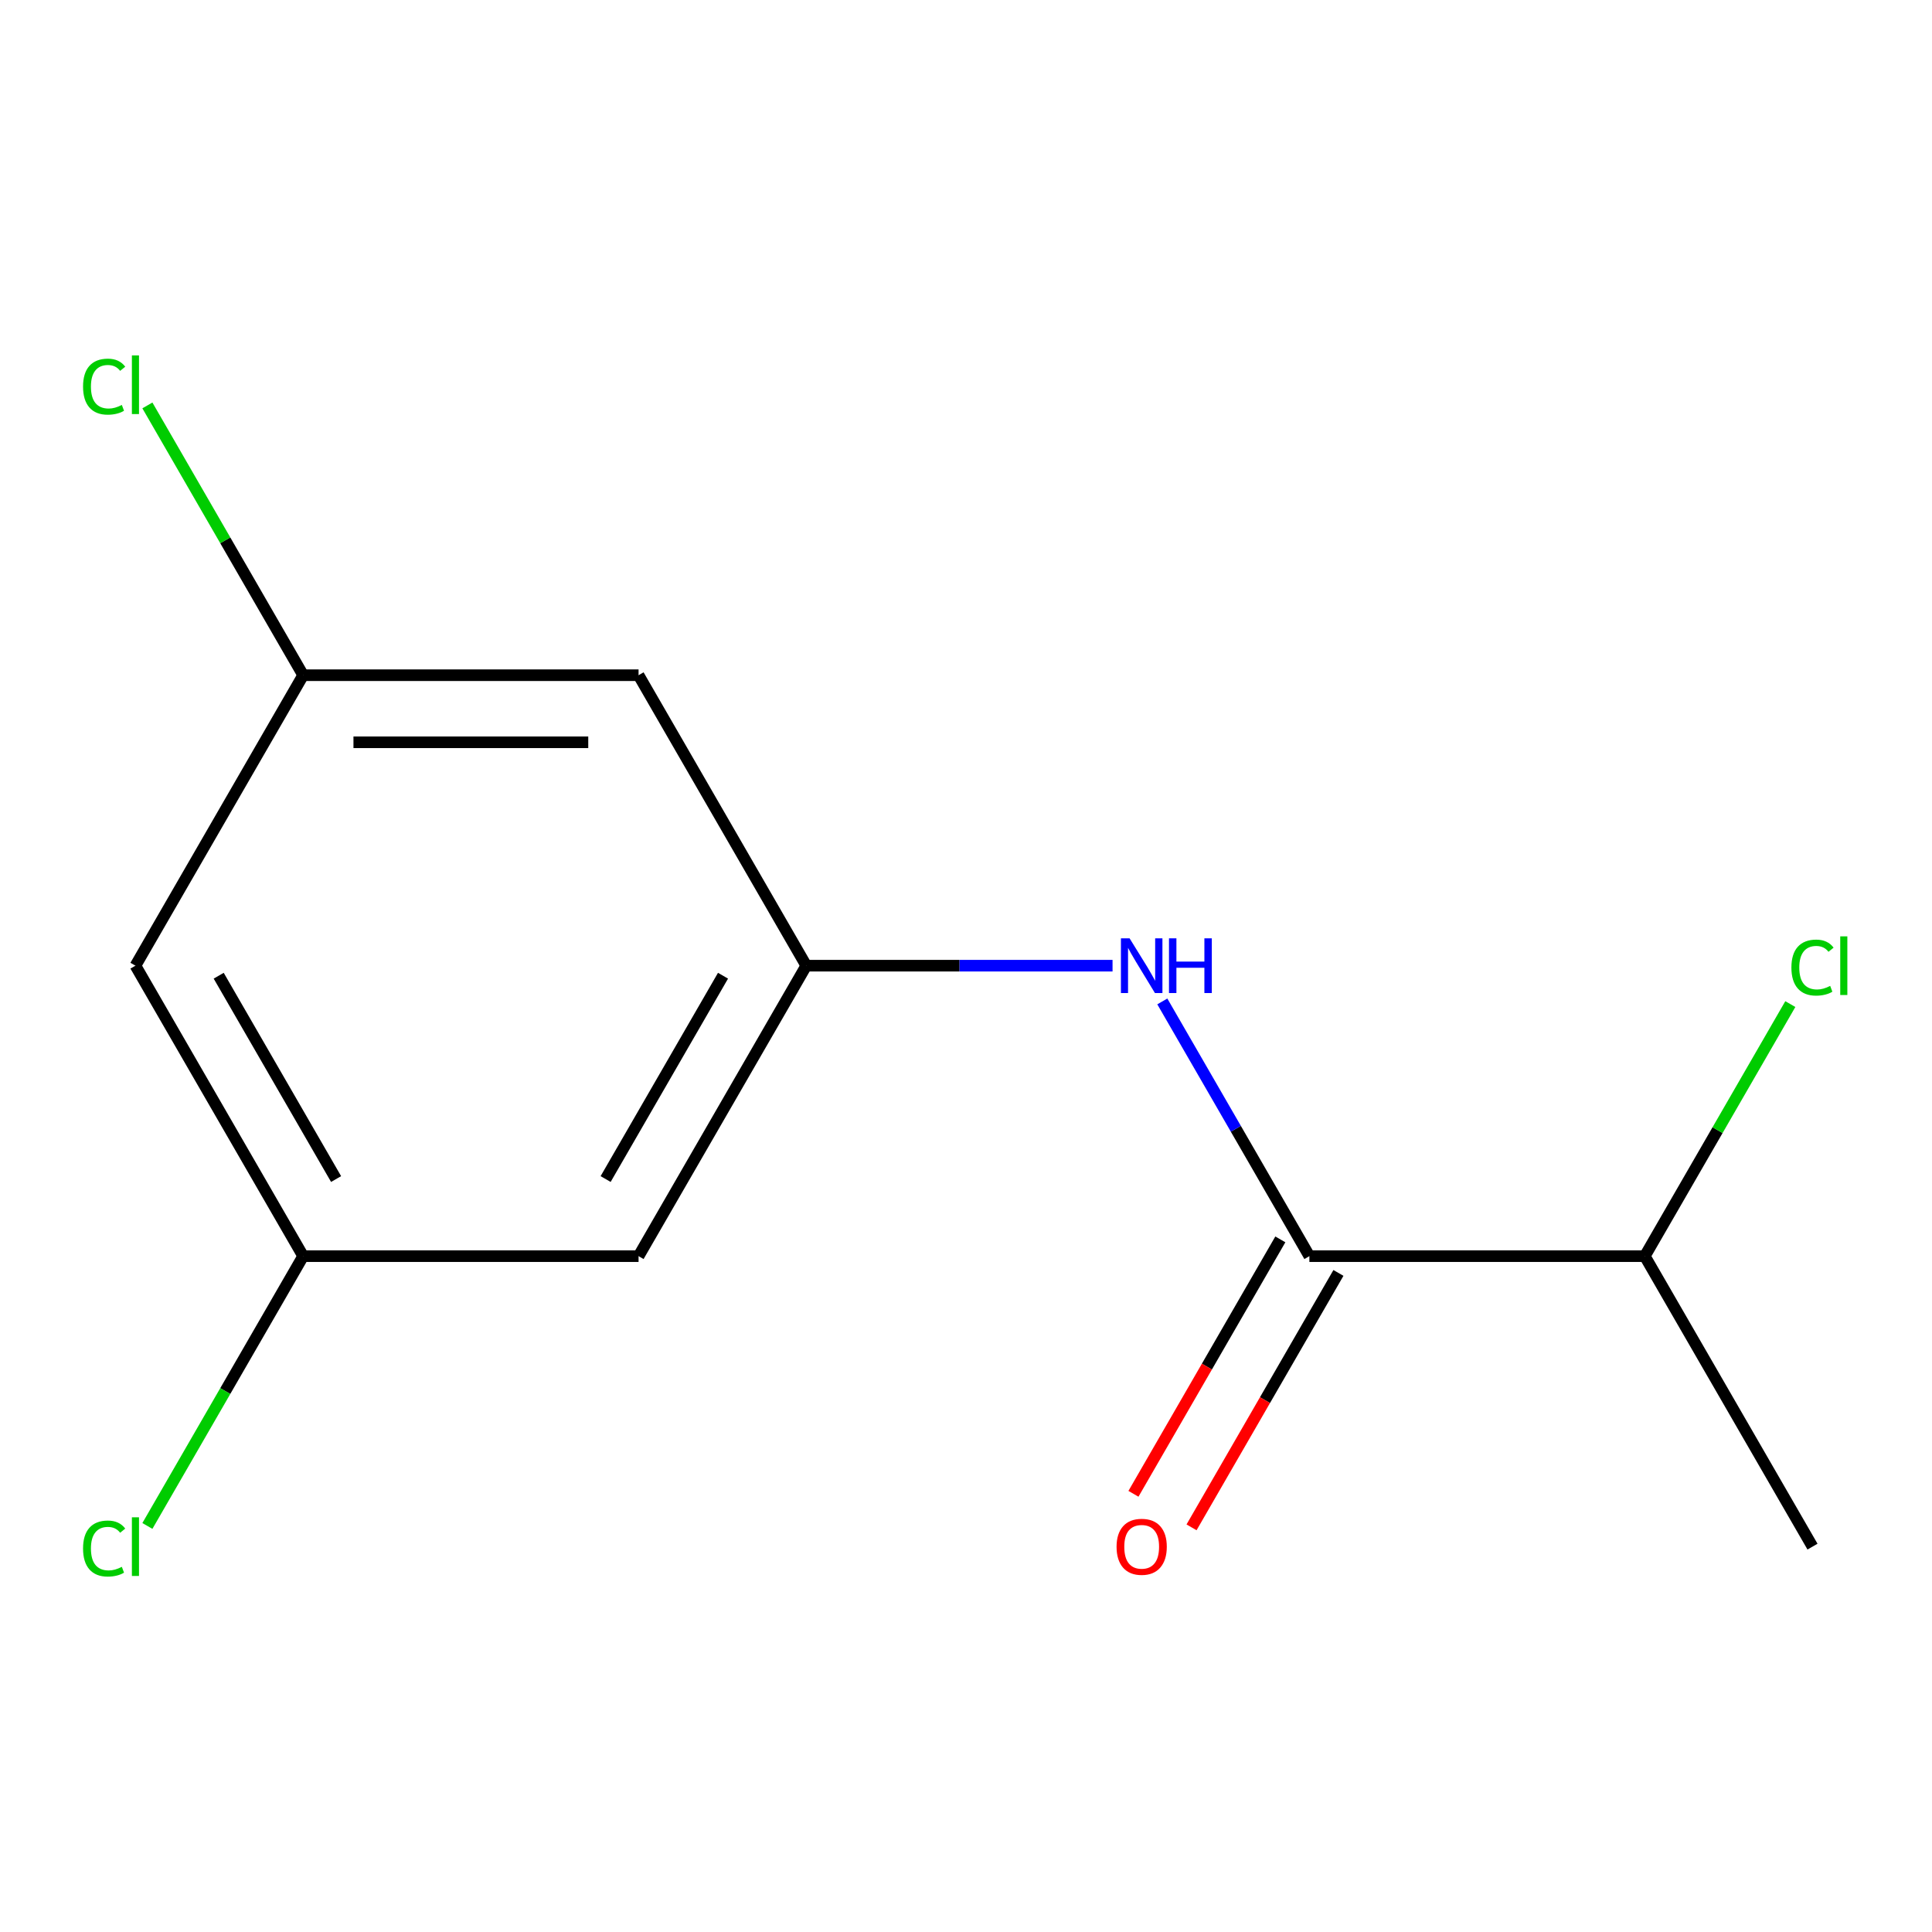 <?xml version='1.0' encoding='iso-8859-1'?>
<svg version='1.1' baseProfile='full'
              xmlns='http://www.w3.org/2000/svg'
                      xmlns:rdkit='http://www.rdkit.org/xml'
                      xmlns:xlink='http://www.w3.org/1999/xlink'
                  xml:space='preserve'
width='1000px' height='1000px' viewBox='0 0 1000 1000'>
<!-- END OF HEADER -->
<rect style='opacity:1.0;fill:#FFFFFF;stroke:none' width='1000' height='1000' x='0' y='0'> </rect>
<path class='bond-0' d='M 677.735,650.185 L 639.673,584.261' style='fill:none;fill-rule:evenodd;stroke:#000000;stroke-width:6px;stroke-linecap:butt;stroke-linejoin:miter;stroke-opacity:1' />
<path class='bond-0' d='M 639.673,584.261 L 601.612,518.337' style='fill:none;fill-rule:evenodd;stroke:#0000FF;stroke-width:6px;stroke-linecap:butt;stroke-linejoin:miter;stroke-opacity:1' />
<path class='bond-6' d='M 662.7,641.505 L 624.685,707.349' style='fill:none;fill-rule:evenodd;stroke:#000000;stroke-width:6px;stroke-linecap:butt;stroke-linejoin:miter;stroke-opacity:1' />
<path class='bond-6' d='M 624.685,707.349 L 586.669,773.194' style='fill:none;fill-rule:evenodd;stroke:#FF0000;stroke-width:6px;stroke-linecap:butt;stroke-linejoin:miter;stroke-opacity:1' />
<path class='bond-6' d='M 692.77,658.866 L 654.755,724.71' style='fill:none;fill-rule:evenodd;stroke:#000000;stroke-width:6px;stroke-linecap:butt;stroke-linejoin:miter;stroke-opacity:1' />
<path class='bond-6' d='M 654.755,724.71 L 616.739,790.554' style='fill:none;fill-rule:evenodd;stroke:#FF0000;stroke-width:6px;stroke-linecap:butt;stroke-linejoin:miter;stroke-opacity:1' />
<path class='bond-8' d='M 677.735,650.185 L 851.343,650.185' style='fill:none;fill-rule:evenodd;stroke:#000000;stroke-width:6px;stroke-linecap:butt;stroke-linejoin:miter;stroke-opacity:1' />
<path class='bond-1' d='M 575.851,499.836 L 496.587,499.836' style='fill:none;fill-rule:evenodd;stroke:#0000FF;stroke-width:6px;stroke-linecap:butt;stroke-linejoin:miter;stroke-opacity:1' />
<path class='bond-1' d='M 496.587,499.836 L 417.323,499.836' style='fill:none;fill-rule:evenodd;stroke:#000000;stroke-width:6px;stroke-linecap:butt;stroke-linejoin:miter;stroke-opacity:1' />
<path class='bond-2' d='M 417.323,499.836 L 330.519,650.185' style='fill:none;fill-rule:evenodd;stroke:#000000;stroke-width:6px;stroke-linecap:butt;stroke-linejoin:miter;stroke-opacity:1' />
<path class='bond-2' d='M 374.233,505.028 L 313.47,610.272' style='fill:none;fill-rule:evenodd;stroke:#000000;stroke-width:6px;stroke-linecap:butt;stroke-linejoin:miter;stroke-opacity:1' />
<path class='bond-3' d='M 417.323,499.836 L 330.519,349.487' style='fill:none;fill-rule:evenodd;stroke:#000000;stroke-width:6px;stroke-linecap:butt;stroke-linejoin:miter;stroke-opacity:1' />
<path class='bond-5' d='M 330.519,650.185 L 156.911,650.185' style='fill:none;fill-rule:evenodd;stroke:#000000;stroke-width:6px;stroke-linecap:butt;stroke-linejoin:miter;stroke-opacity:1' />
<path class='bond-4' d='M 330.519,349.487 L 156.911,349.487' style='fill:none;fill-rule:evenodd;stroke:#000000;stroke-width:6px;stroke-linecap:butt;stroke-linejoin:miter;stroke-opacity:1' />
<path class='bond-4' d='M 304.478,384.209 L 182.952,384.209' style='fill:none;fill-rule:evenodd;stroke:#000000;stroke-width:6px;stroke-linecap:butt;stroke-linejoin:miter;stroke-opacity:1' />
<path class='bond-7' d='M 156.911,349.487 L 70.107,499.836' style='fill:none;fill-rule:evenodd;stroke:#000000;stroke-width:6px;stroke-linecap:butt;stroke-linejoin:miter;stroke-opacity:1' />
<path class='bond-9' d='M 156.911,349.487 L 116.599,279.665' style='fill:none;fill-rule:evenodd;stroke:#000000;stroke-width:6px;stroke-linecap:butt;stroke-linejoin:miter;stroke-opacity:1' />
<path class='bond-9' d='M 116.599,279.665 L 76.287,209.843' style='fill:none;fill-rule:evenodd;stroke:#00CC00;stroke-width:6px;stroke-linecap:butt;stroke-linejoin:miter;stroke-opacity:1' />
<path class='bond-10' d='M 156.911,650.185 L 116.599,720.008' style='fill:none;fill-rule:evenodd;stroke:#000000;stroke-width:6px;stroke-linecap:butt;stroke-linejoin:miter;stroke-opacity:1' />
<path class='bond-10' d='M 116.599,720.008 L 76.287,789.83' style='fill:none;fill-rule:evenodd;stroke:#00CC00;stroke-width:6px;stroke-linecap:butt;stroke-linejoin:miter;stroke-opacity:1' />
<path class='bond-13' d='M 156.911,650.185 L 70.107,499.836' style='fill:none;fill-rule:evenodd;stroke:#000000;stroke-width:6px;stroke-linecap:butt;stroke-linejoin:miter;stroke-opacity:1' />
<path class='bond-13' d='M 173.96,610.272 L 113.197,505.028' style='fill:none;fill-rule:evenodd;stroke:#000000;stroke-width:6px;stroke-linecap:butt;stroke-linejoin:miter;stroke-opacity:1' />
<path class='bond-11' d='M 851.343,650.185 L 889.006,584.951' style='fill:none;fill-rule:evenodd;stroke:#000000;stroke-width:6px;stroke-linecap:butt;stroke-linejoin:miter;stroke-opacity:1' />
<path class='bond-11' d='M 889.006,584.951 L 926.669,519.717' style='fill:none;fill-rule:evenodd;stroke:#00CC00;stroke-width:6px;stroke-linecap:butt;stroke-linejoin:miter;stroke-opacity:1' />
<path class='bond-12' d='M 851.343,650.185 L 938.147,800.534' style='fill:none;fill-rule:evenodd;stroke:#000000;stroke-width:6px;stroke-linecap:butt;stroke-linejoin:miter;stroke-opacity:1' />
<path  class='atom-1' d='M 584.671 485.676
L 593.951 500.676
Q 594.871 502.156, 596.351 504.836
Q 597.831 507.516, 597.911 507.676
L 597.911 485.676
L 601.671 485.676
L 601.671 513.996
L 597.791 513.996
L 587.831 497.596
Q 586.671 495.676, 585.431 493.476
Q 584.231 491.276, 583.871 490.596
L 583.871 513.996
L 580.191 513.996
L 580.191 485.676
L 584.671 485.676
' fill='#0000FF'/>
<path  class='atom-1' d='M 605.071 485.676
L 608.911 485.676
L 608.911 497.716
L 623.391 497.716
L 623.391 485.676
L 627.231 485.676
L 627.231 513.996
L 623.391 513.996
L 623.391 500.916
L 608.911 500.916
L 608.911 513.996
L 605.071 513.996
L 605.071 485.676
' fill='#0000FF'/>
<path  class='atom-7' d='M 577.931 800.614
Q 577.931 793.814, 581.291 790.014
Q 584.651 786.214, 590.931 786.214
Q 597.211 786.214, 600.571 790.014
Q 603.931 793.814, 603.931 800.614
Q 603.931 807.494, 600.531 811.414
Q 597.131 815.294, 590.931 815.294
Q 584.691 815.294, 581.291 811.414
Q 577.931 807.534, 577.931 800.614
M 590.931 812.094
Q 595.251 812.094, 597.571 809.214
Q 599.931 806.294, 599.931 800.614
Q 599.931 795.054, 597.571 792.254
Q 595.251 789.414, 590.931 789.414
Q 586.611 789.414, 584.251 792.214
Q 581.931 795.014, 581.931 800.614
Q 581.931 806.334, 584.251 809.214
Q 586.611 812.094, 590.931 812.094
' fill='#FF0000'/>
<path  class='atom-10' d='M 42.987 200.119
Q 42.987 193.079, 46.267 189.399
Q 49.587 185.679, 55.867 185.679
Q 61.707 185.679, 64.827 189.799
L 62.187 191.959
Q 59.907 188.959, 55.867 188.959
Q 51.587 188.959, 49.307 191.839
Q 47.067 194.679, 47.067 200.119
Q 47.067 205.719, 49.387 208.599
Q 51.747 211.479, 56.307 211.479
Q 59.427 211.479, 63.067 209.599
L 64.187 212.599
Q 62.707 213.559, 60.467 214.119
Q 58.227 214.679, 55.747 214.679
Q 49.587 214.679, 46.267 210.919
Q 42.987 207.159, 42.987 200.119
' fill='#00CC00'/>
<path  class='atom-10' d='M 68.267 183.959
L 71.947 183.959
L 71.947 214.319
L 68.267 214.319
L 68.267 183.959
' fill='#00CC00'/>
<path  class='atom-11' d='M 42.987 801.514
Q 42.987 794.474, 46.267 790.794
Q 49.587 787.074, 55.867 787.074
Q 61.707 787.074, 64.827 791.194
L 62.187 793.354
Q 59.907 790.354, 55.867 790.354
Q 51.587 790.354, 49.307 793.234
Q 47.067 796.074, 47.067 801.514
Q 47.067 807.114, 49.387 809.994
Q 51.747 812.874, 56.307 812.874
Q 59.427 812.874, 63.067 810.994
L 64.187 813.994
Q 62.707 814.954, 60.467 815.514
Q 58.227 816.074, 55.747 816.074
Q 49.587 816.074, 46.267 812.314
Q 42.987 808.554, 42.987 801.514
' fill='#00CC00'/>
<path  class='atom-11' d='M 68.267 785.354
L 71.947 785.354
L 71.947 815.714
L 68.267 815.714
L 68.267 785.354
' fill='#00CC00'/>
<path  class='atom-12' d='M 927.227 500.816
Q 927.227 493.776, 930.507 490.096
Q 933.827 486.376, 940.107 486.376
Q 945.947 486.376, 949.067 490.496
L 946.427 492.656
Q 944.147 489.656, 940.107 489.656
Q 935.827 489.656, 933.547 492.536
Q 931.307 495.376, 931.307 500.816
Q 931.307 506.416, 933.627 509.296
Q 935.987 512.176, 940.547 512.176
Q 943.667 512.176, 947.307 510.296
L 948.427 513.296
Q 946.947 514.256, 944.707 514.816
Q 942.467 515.376, 939.987 515.376
Q 933.827 515.376, 930.507 511.616
Q 927.227 507.856, 927.227 500.816
' fill='#00CC00'/>
<path  class='atom-12' d='M 952.507 484.656
L 956.187 484.656
L 956.187 515.016
L 952.507 515.016
L 952.507 484.656
' fill='#00CC00'/>
</svg>
